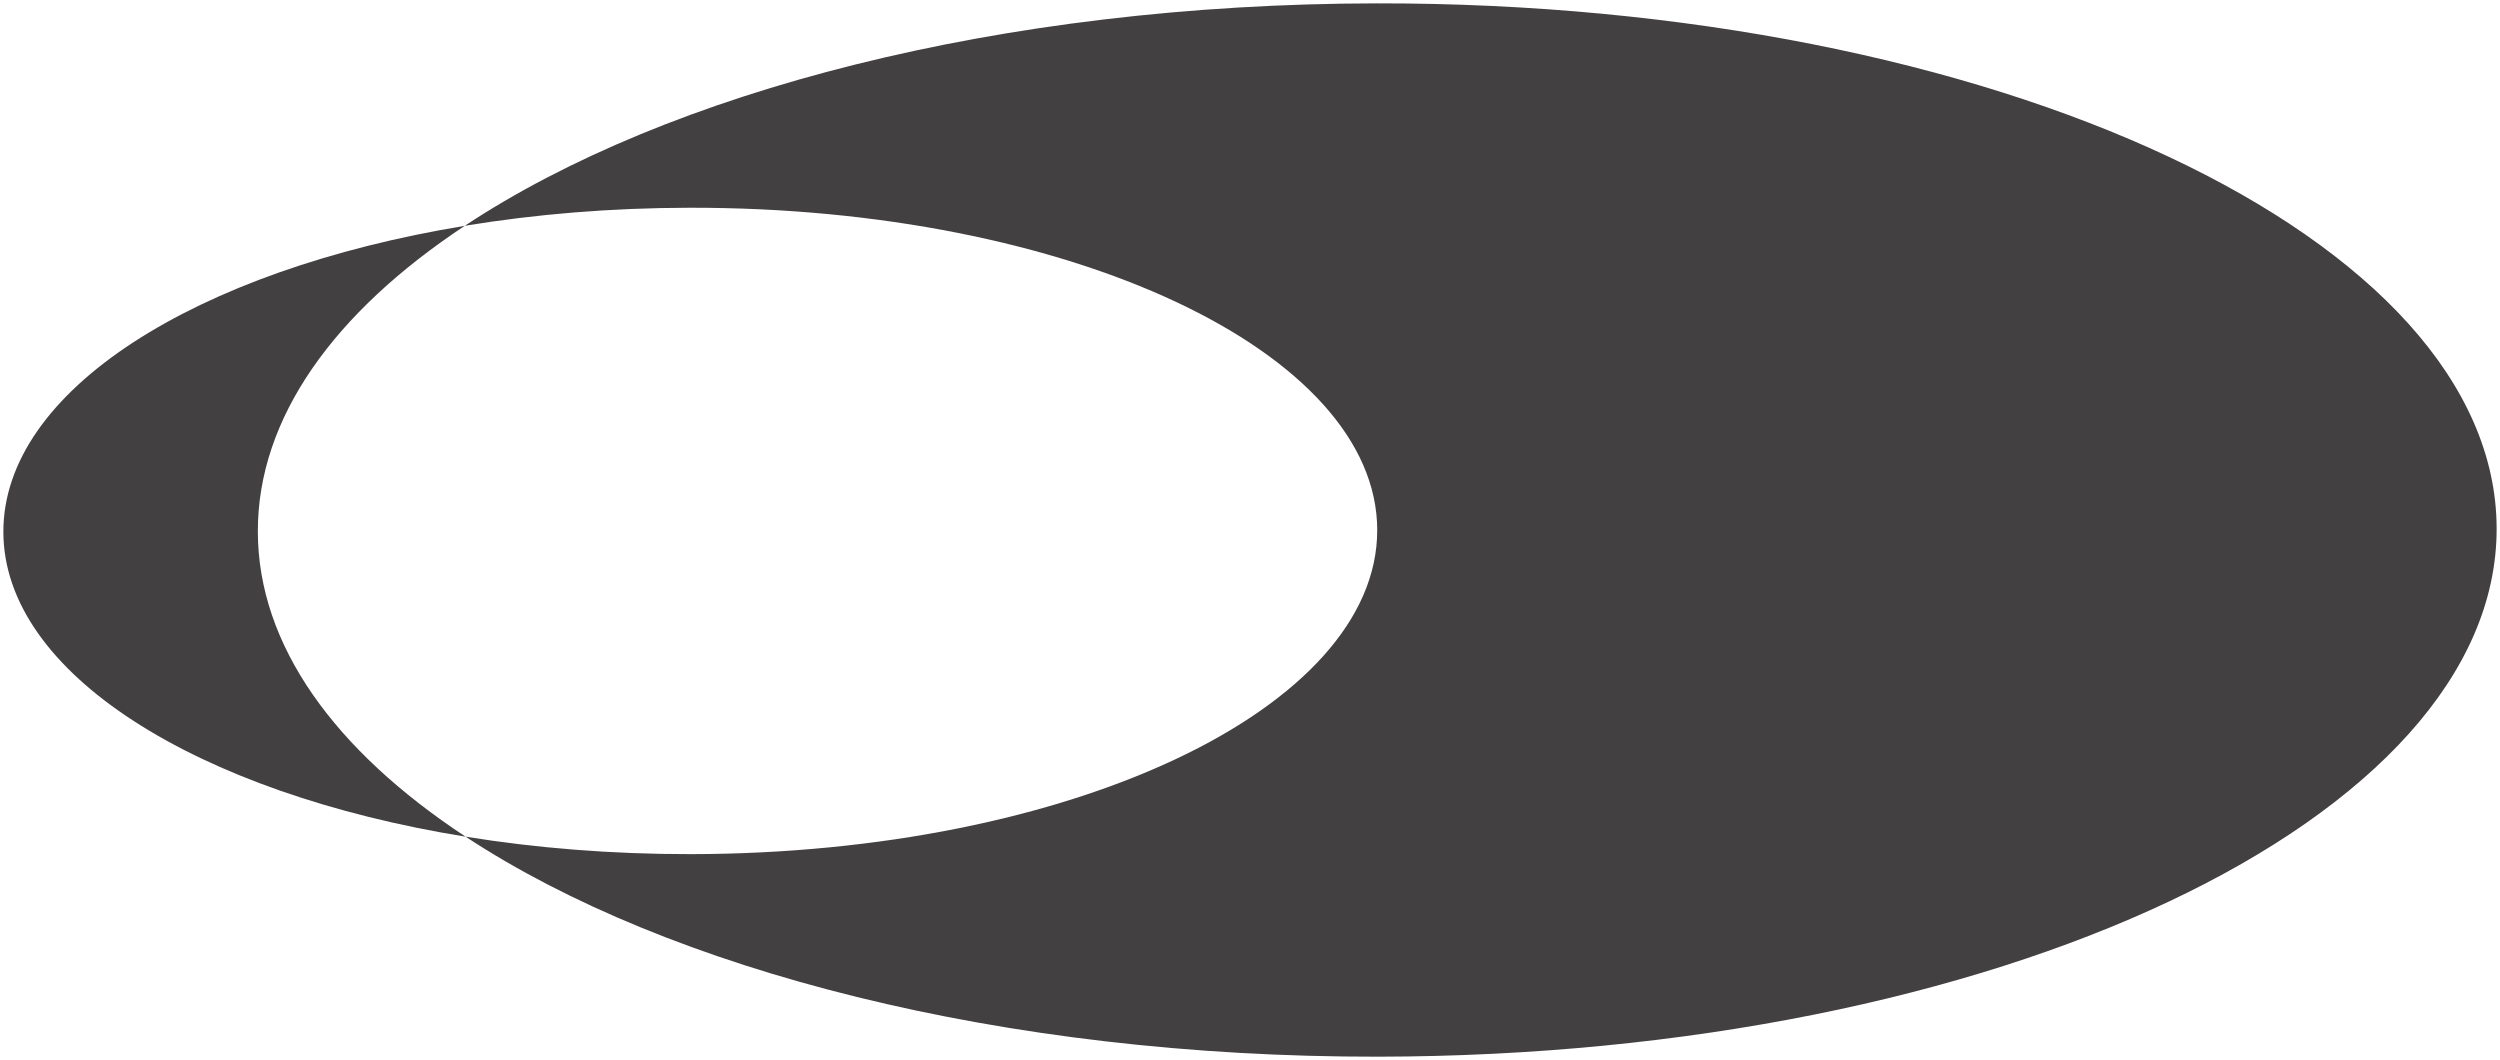 <svg xmlns="http://www.w3.org/2000/svg" id="Layer_1" version="1.1" viewBox="0 0 1055.04 447.36"><defs><style>.st0{fill:#231f20;opacity:.85}</style></defs><path d="M196.15 95.29c-55.05 36.43-87.4 80.96-87.34 129.02.06 48.05 32.54 92.5 87.69 128.79C83.02 334.75 1.5 284.13 1.42 224.46 1.34 164.78 82.73 113.95 196.15 95.3" class="st0"/><path d="M196.15 95.29c85.58-56.62 226-93.66 384.77-93.87 260.9-.35 472.54 98.88 472.7 221.63.16 122.75-211.21 222.55-472.11 222.89-158.77.21-299.29-36.45-385.02-92.85 29.77 4.82 61.73 7.41 95 7.37 160.11-.21 289.82-61.45 289.72-136.78-.1-75.33-129.97-136.22-290.08-136.01-33.27.04-65.23 2.72-94.98 7.62" class="st0"/></svg>